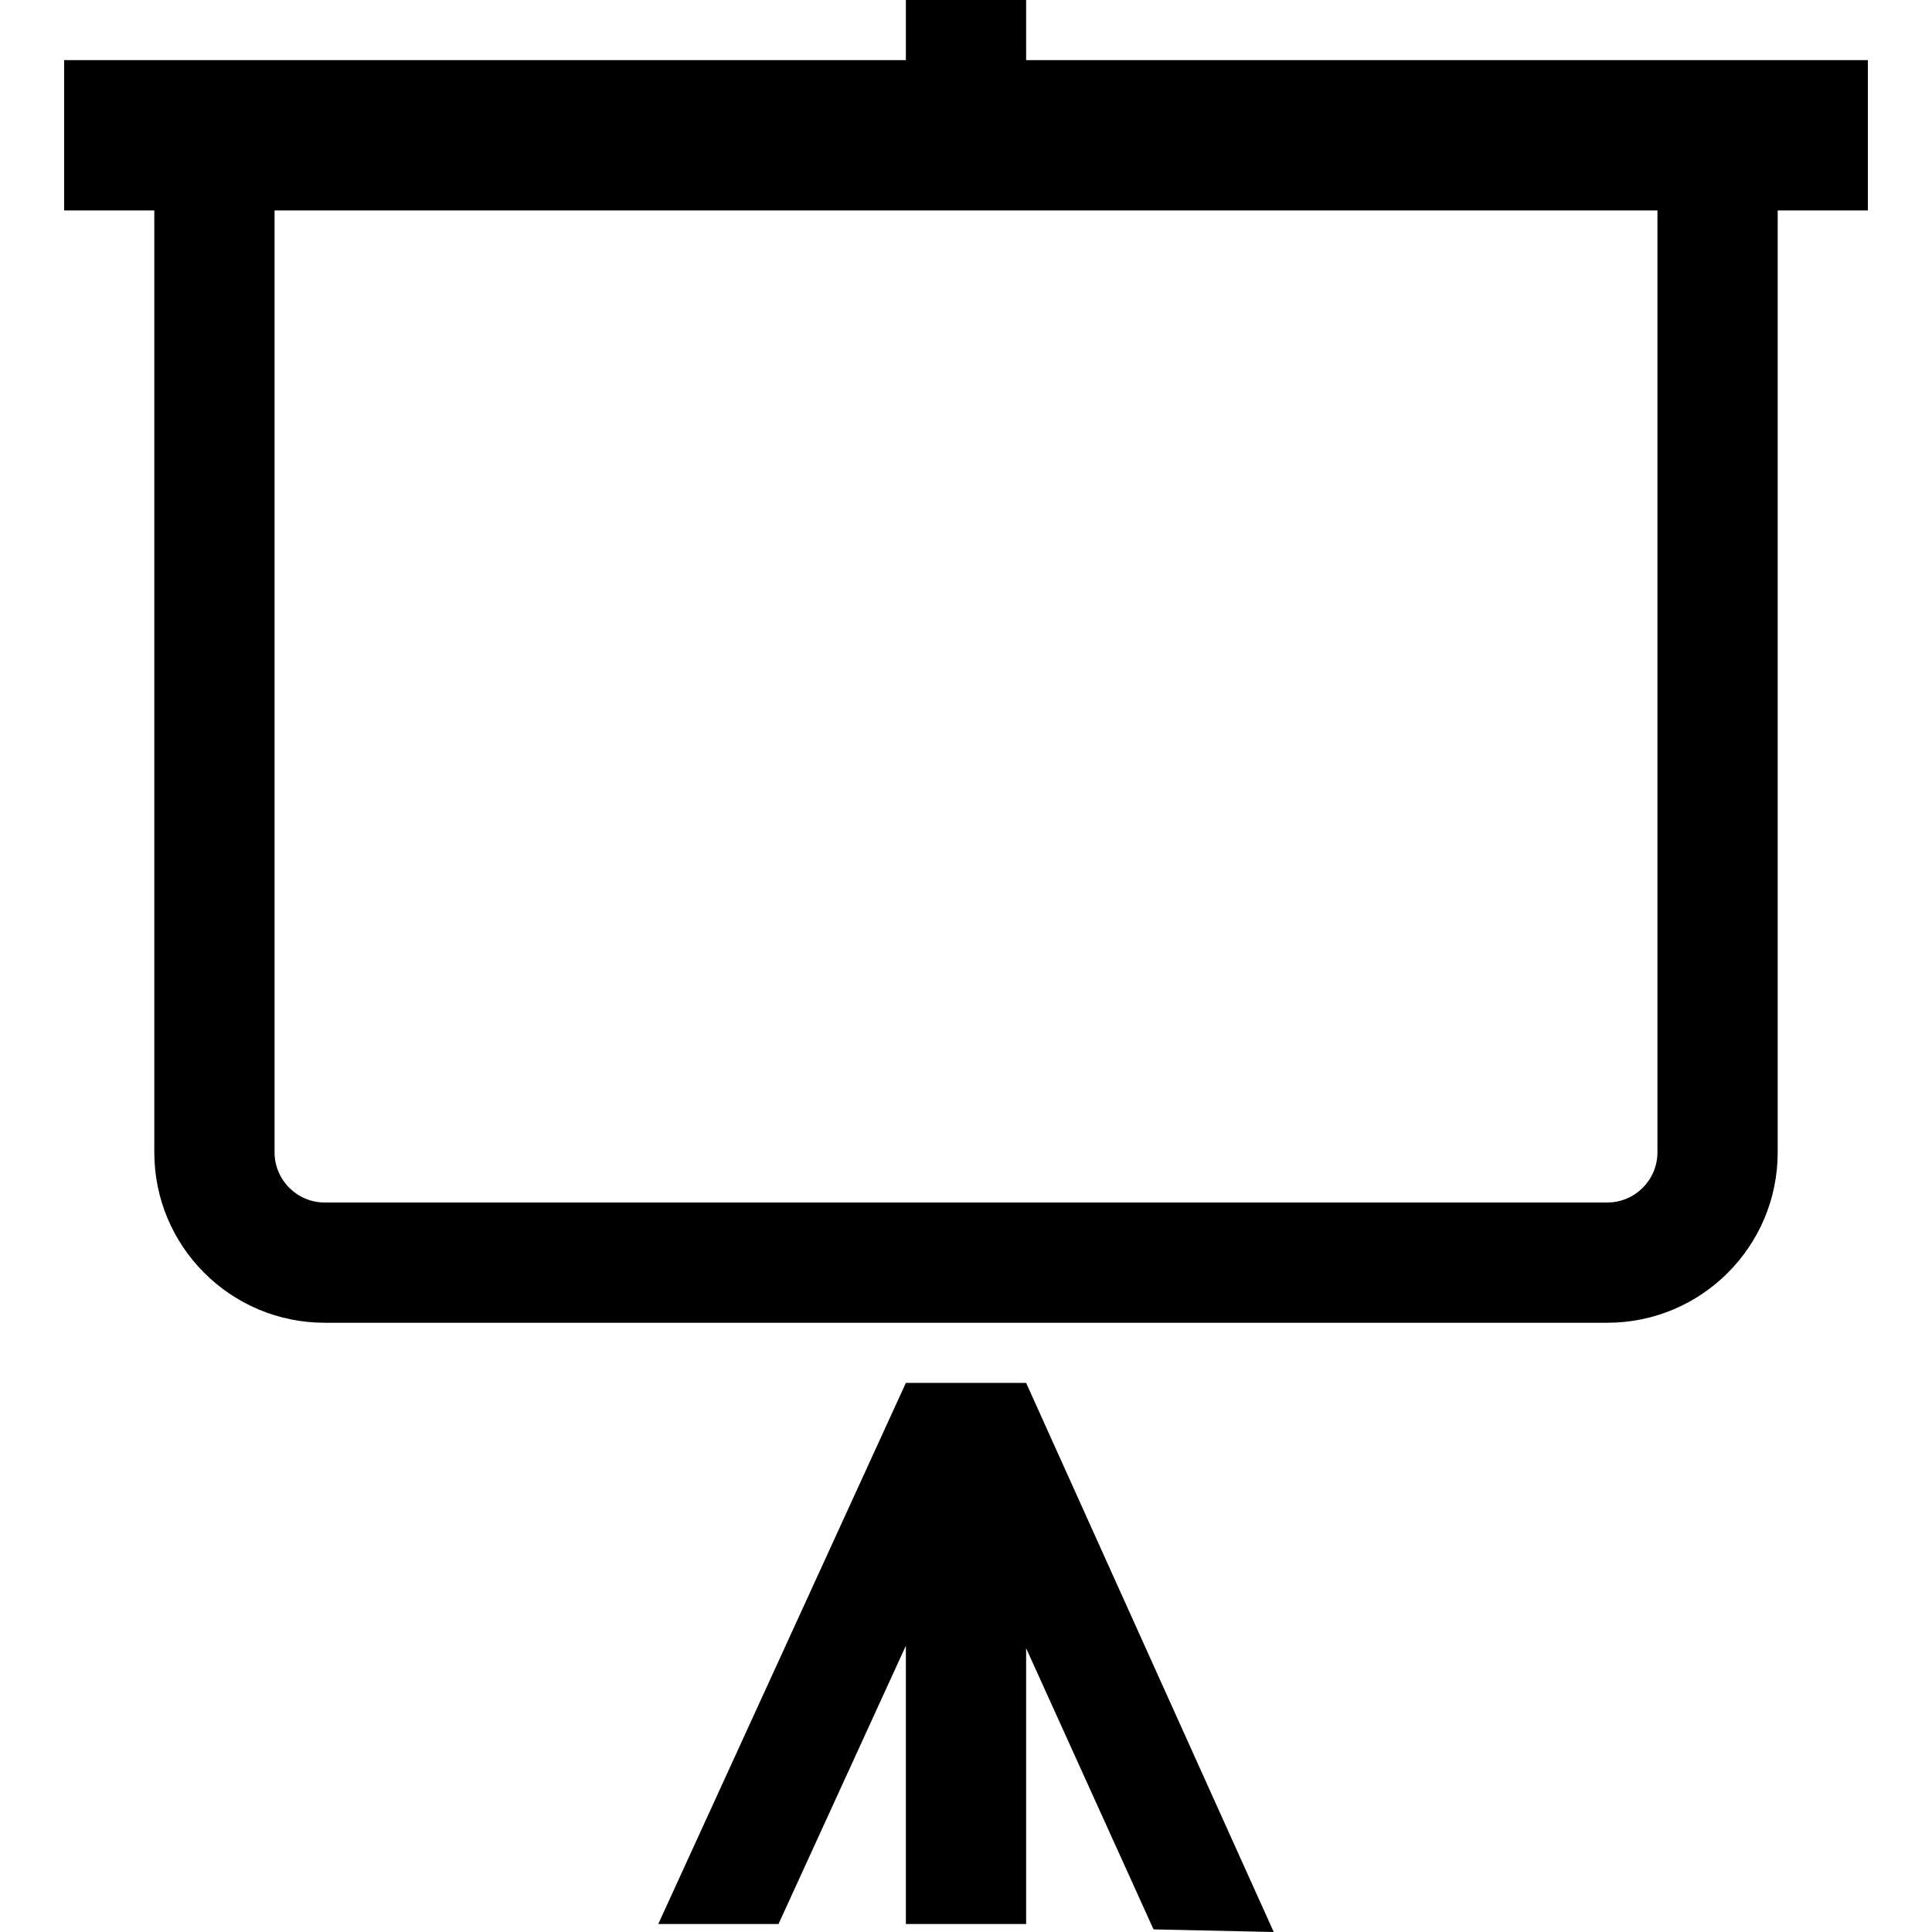 <?xml version="1.0" encoding="utf-8"?>

<!DOCTYPE svg PUBLIC "-//W3C//DTD SVG 1.1//EN" "http://www.w3.org/Graphics/SVG/1.1/DTD/svg11.dtd">
<!-- Скачано с сайта svg4.ru / Downloaded from svg4.ru -->
<svg height="800px" width="800px" version="1.1" id="_x32_" xmlns="http://www.w3.org/2000/svg" xmlns:xlink="http://www.w3.org/1999/xlink" 
	 viewBox="0 0 512 512"  xml:space="preserve">
<style type="text/css">
	.st0{fill:#000000;}
</style>
<g>
	<path class="st0" d="M271.934,15.934V0h-31.868v15.934H16.992v39.834h23.901v249.612c0,24.944,20.22,45.164,45.164,45.164h339.886
		c24.944,0,45.164-20.22,45.164-45.164V55.768h23.901V15.934H271.934z M425.943,318.677H86.057c-7.329,0-13.296-5.967-13.296-13.296
		V55.768h366.478v249.612C439.239,312.71,433.271,318.677,425.943,318.677z"/>
	<polygon class="st0" points="240.066,366.478 174.447,509.883 206.315,509.883 240.066,436.127 240.066,509.883 271.934,509.883 
		271.934,436.796 305.699,511.308 337.552,512 271.934,366.478 	"/>
</g>
</svg>